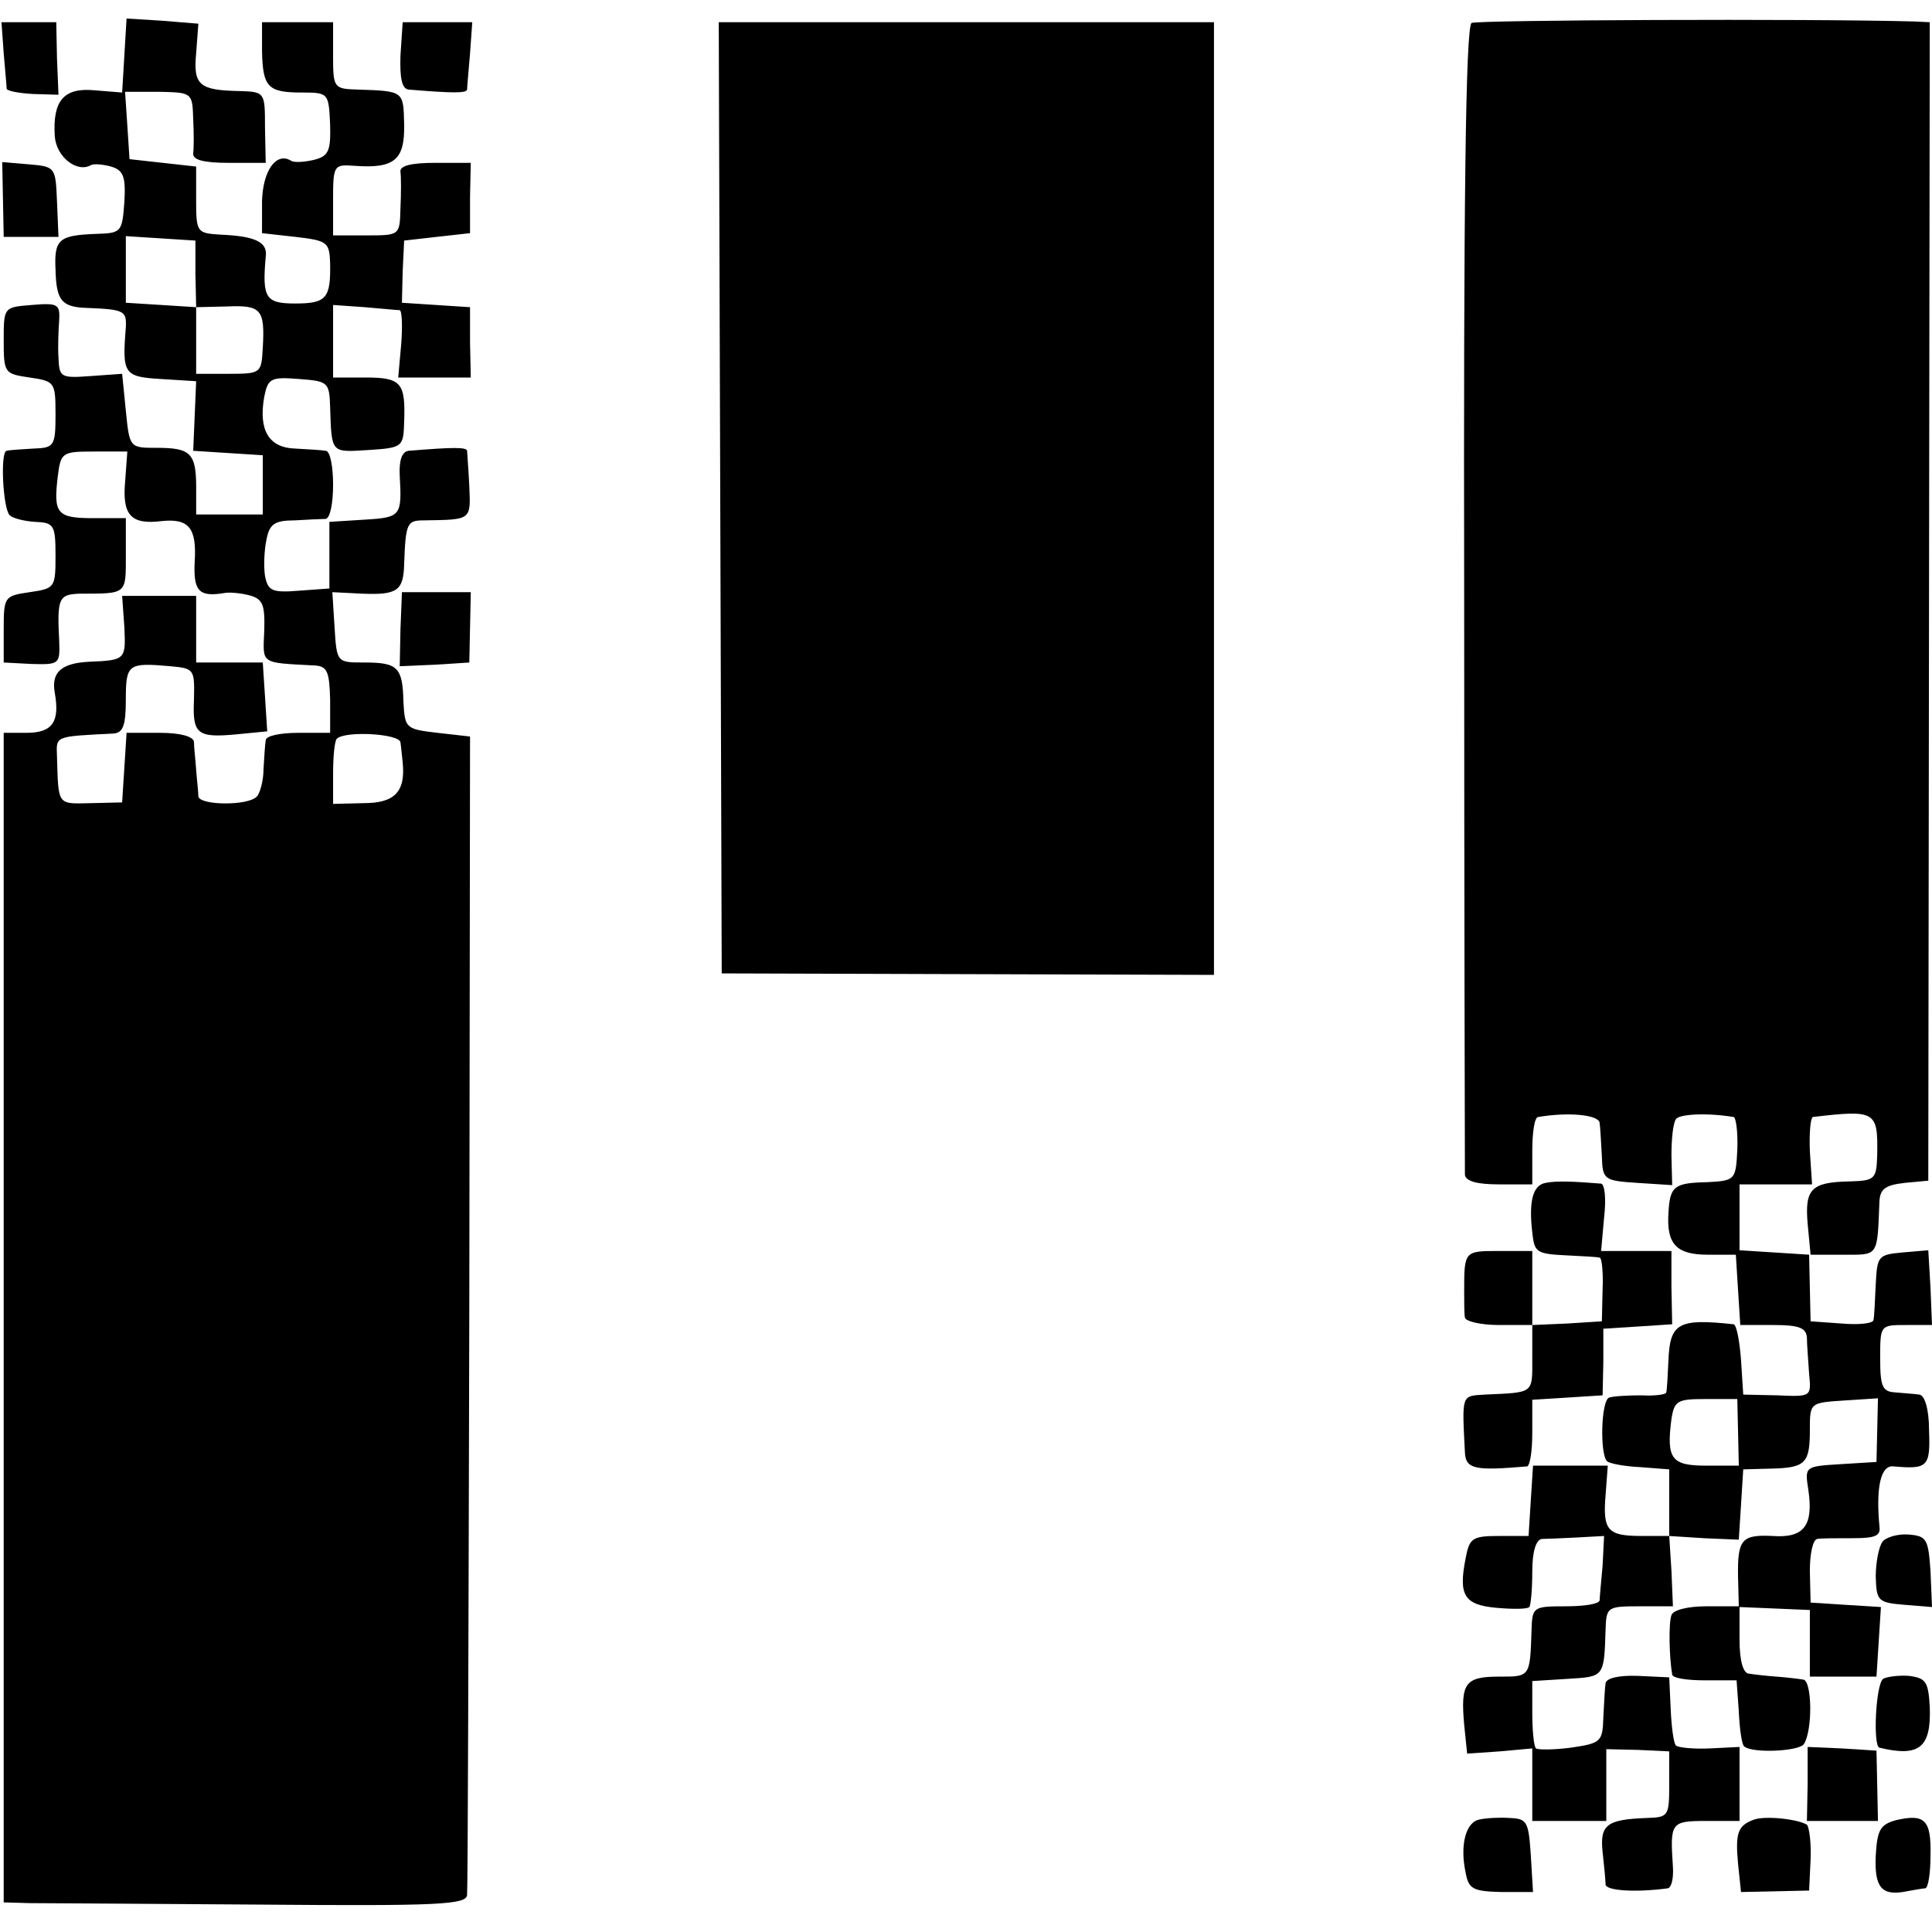 <?xml version="1.0" standalone="no"?>
<!DOCTYPE svg PUBLIC "-//W3C//DTD SVG 20010904//EN"
 "http://www.w3.org/TR/2001/REC-SVG-20010904/DTD/svg10.dtd">
<svg version="1.0" xmlns="http://www.w3.org/2000/svg"
 width="261pt" height="261pt" viewBox="0 0 261 261"
 preserveAspectRatio="xMidYMid meet">
<g transform="translate(0,261) scale(0.1,-0.1)"
fill="#000000" stroke="none">
<path d="M168 2535 l-3 -50 -37 3 c-42 4 -57 -14 -54 -62 2 -28 30 -50 49 -39
4 2 16 1 27 -2 17 -5 20 -14 18 -48 -3 -41 -4 -42 -39 -43 -49 -2 -56 -7 -54
-48 1 -42 8 -51 43 -52 50 -2 53 -4 52 -26 -5 -63 -3 -67 47 -70 l48 -3 -2
-47 -2 -47 47 -3 47 -3 0 -40 0 -40 -45 0 -45 0 0 37 c0 46 -8 53 -53 53 -37
0 -37 0 -42 50 l-5 50 -42 -3 c-41 -3 -43 -2 -44 25 -1 15 0 38 1 51 1 21 -2
23 -37 20 -38 -3 -38 -3 -38 -48 0 -44 1 -45 35 -50 34 -5 35 -6 35 -50 0 -43
-2 -45 -30 -46 -17 -1 -33 -2 -36 -3 -9 -1 -5 -78 4 -87 4 -4 19 -8 34 -9 26
-1 28 -4 28 -46 0 -43 -1 -44 -35 -49 -34 -5 -35 -6 -35 -50 l0 -45 38 -2 c37
-1 38 0 37 30 -3 59 -1 64 28 65 64 0 62 -1 62 52 l0 50 -44 0 c-49 0 -54 6
-48 56 4 33 6 34 49 34 l45 0 -3 -41 c-4 -45 8 -58 49 -53 37 4 48 -9 45 -55
-2 -40 6 -48 41 -42 6 1 20 0 32 -3 19 -5 22 -12 21 -48 -2 -46 -6 -43 68 -47
17 -1 20 -8 21 -46 l0 -45 -43 0 c-24 0 -44 -4 -44 -10 -1 -5 -2 -23 -3 -39 0
-16 -5 -33 -9 -37 -12 -13 -77 -12 -79 0 0 6 -2 22 -3 36 -1 14 -3 31 -3 38
-1 7 -18 12 -46 12 l-45 0 -3 -47 -3 -47 -42 -1 c-46 -1 -44 -4 -46 63 -1 28
-4 27 76 31 13 1 17 10 17 46 0 48 3 50 60 45 33 -3 33 -4 32 -47 -2 -45 5
-50 58 -45 l41 4 -3 47 -3 46 -45 0 -45 0 0 45 0 45 -50 0 -50 0 3 -42 c2 -44
2 -45 -48 -47 -37 -2 -51 -14 -46 -42 7 -39 -3 -54 -38 -54 l-31 0 0 -790 0
-790 35 -1 c19 0 160 -1 313 -2 240 -2 277 0 278 13 1 8 2 364 3 790 l1 775
-44 5 c-43 5 -44 6 -46 42 -1 47 -8 53 -53 53 -37 0 -37 0 -40 47 l-3 48 40
-2 c48 -2 56 4 57 40 2 56 4 59 27 59 64 1 63 0 61 46 -1 23 -3 45 -3 48 -1 5
-18 5 -79 0 -9 -1 -13 -13 -12 -33 3 -55 2 -57 -47 -60 l-48 -3 0 -45 0 -45
-41 -3 c-37 -3 -42 0 -46 20 -2 13 -1 35 2 49 4 21 11 26 38 26 17 1 37 2 42
2 6 1 10 21 10 46 0 25 -4 46 -10 46 -5 1 -24 2 -41 3 -36 1 -50 25 -42 70 5
25 9 27 47 24 39 -3 41 -4 42 -38 2 -63 1 -61 51 -58 47 3 48 4 49 38 2 53 -4
60 -52 60 l-44 0 0 49 0 49 43 -3 c23 -2 44 -4 47 -4 3 -1 4 -21 2 -46 l-4
-45 49 0 49 0 -1 48 0 47 -46 3 -46 3 1 42 2 42 44 5 45 5 0 48 1 47 -48 0
c-33 0 -48 -4 -47 -12 1 -7 1 -29 0 -50 -1 -36 -1 -36 -46 -36 l-45 0 0 48 c0
47 1 48 29 46 54 -4 68 8 67 56 -1 45 0 45 -63 47 -32 1 -33 2 -33 46 l0 45
-48 0 -48 0 0 -39 c1 -49 8 -56 54 -56 36 0 36 -1 38 -43 1 -36 -2 -43 -22
-48 -13 -3 -27 -4 -31 -1 -20 12 -38 -14 -39 -55 l0 -43 45 -5 c43 -5 46 -7
47 -35 1 -48 -5 -55 -47 -55 -40 0 -45 7 -40 63 3 20 -14 28 -61 30 -32 2 -33
3 -33 47 l0 45 -45 5 -45 5 -3 46 -3 45 46 0 c44 -1 45 -1 46 -36 1 -19 1 -41
0 -47 -1 -9 14 -13 48 -13 l50 0 -1 48 c0 47 0 48 -34 49 -55 1 -63 8 -59 51
l3 40 -49 4 -48 3 -3 -50z m96 -295 l1 -45 42 1 c46 2 51 -4 48 -56 -2 -34 -2
-35 -46 -35 l-44 0 0 45 0 45 -47 3 -48 3 0 45 0 45 47 -3 47 -3 0 -45z m277
-633 c1 -6 2 -19 3 -27 4 -40 -11 -55 -53 -55 l-41 -1 0 41 c0 23 2 44 5 47
11 11 85 7 86 -5z"/>
<path d="M1988 2579 c-8 -5 -11 -248 -10 -775 0 -423 1 -775 1 -781 1 -9 17
-13 46 -13 l45 0 0 45 c0 25 3 46 8 46 41 7 82 3 83 -8 1 -7 2 -28 3 -45 1
-32 3 -33 48 -36 l47 -3 -1 40 c0 21 2 43 6 49 4 7 42 9 78 3 3 0 6 -20 5 -44
-2 -41 -3 -42 -40 -44 -45 -1 -51 -5 -53 -41 -3 -43 11 -57 53 -57 l38 0 3
-48 3 -47 45 0 c35 0 44 -4 45 -17 0 -10 2 -32 3 -49 3 -31 3 -31 -43 -29
l-46 1 -3 47 c-2 26 -6 47 -10 48 -74 8 -86 2 -88 -48 -1 -21 -2 -41 -3 -44 0
-3 -16 -5 -33 -4 -18 0 -38 -1 -44 -3 -11 -3 -13 -76 -3 -86 3 -3 23 -7 45 -8
l39 -3 0 -45 0 -45 47 -3 47 -2 3 47 3 48 37 1 c47 1 53 7 53 52 0 37 0 37 46
40 l46 3 -1 -43 -1 -43 -49 -3 c-48 -3 -48 -3 -43 -35 7 -48 -6 -65 -48 -62
-42 2 -48 -4 -47 -56 l1 -39 -44 0 c-25 0 -45 -5 -47 -12 -4 -11 -3 -57 1 -80
0 -5 20 -8 44 -8 l43 0 3 -42 c1 -23 4 -44 7 -47 10 -10 75 -7 81 3 12 19 11
86 -1 87 -6 1 -22 3 -36 4 -14 1 -31 3 -37 4 -8 0 -13 17 -13 46 l0 44 48 -2
47 -2 0 -45 0 -45 45 0 45 0 3 47 3 47 -48 3 -47 3 -1 43 c0 23 4 42 10 43 5
1 27 1 48 1 30 0 38 3 36 16 -5 54 2 83 19 81 46 -4 50 -1 48 49 0 29 -6 47
-13 48 -7 1 -22 2 -33 3 -17 1 -20 8 -20 46 0 45 0 45 35 45 l35 0 -2 50 -3
51 -35 -3 c-33 -3 -34 -5 -36 -43 -1 -22 -2 -44 -3 -48 0 -5 -20 -7 -43 -5
l-42 3 -1 45 -1 45 -47 3 -47 3 0 45 0 44 49 0 49 0 -3 45 c-1 25 1 45 4 46
85 10 88 8 87 -51 -1 -33 -3 -35 -37 -36 -52 -1 -61 -10 -57 -57 l4 -42 44 0
c48 0 46 -4 49 72 1 17 8 22 34 25 l32 3 1 783 1 782 -21 1 c-145 4 -590 2
-598 -2z m360 -1904 l1 -45 -44 0 c-47 0 -54 9 -47 63 4 25 8 27 47 27 l42 0
1 -45z"/>
<path d="M5 2538 c2 -24 4 -45 4 -48 1 -3 17 -6 36 -7 l34 -1 -2 49 -1 49 -37
0 -37 0 3 -42z"/>
<path d="M541 2535 c-1 -31 2 -45 11 -46 60 -5 78 -5 79 0 0 3 2 25 4 49 l3
42 -47 0 -47 0 -3 -45z"/>
<path d="M973 1938 l2 -643 333 -1 332 -1 0 644 0 643 -334 0 -335 0 2 -642z"/>
<path d="M4 2341 l1 -51 37 0 37 0 -2 48 c-2 46 -2 47 -38 50 l-36 3 1 -50z"/>
<path d="M541 1760 l-1 -50 47 2 47 3 1 48 1 47 -46 0 -47 0 -2 -50z"/>
<path d="M2088 1012 c-17 -3 -23 -24 -18 -67 3 -27 5 -29 48 -31 20 -1 40 -2
43 -3 3 0 5 -20 4 -43 l-1 -43 -47 -3 -47 -2 0 50 0 50 -45 0 c-47 0 -47 0
-47 -55 0 -14 0 -29 1 -35 1 -5 21 -10 46 -10 l45 0 0 -45 c0 -48 3 -46 -64
-49 -32 -2 -31 1 -27 -78 1 -23 14 -25 84 -19 4 1 7 21 7 45 l0 45 48 3 47 3
1 45 0 45 47 3 46 3 -1 50 0 49 -47 0 -48 0 4 45 c3 25 1 45 -4 46 -37 3 -61
4 -75 1z"/>
<path d="M2068 583 l-3 -48 -40 0 c-36 0 -40 -3 -45 -30 -10 -50 -2 -63 41
-67 22 -2 42 -2 45 1 2 2 4 24 4 48 0 27 5 43 13 44 6 0 28 1 48 2 l36 2 -2
-40 c-2 -22 -4 -43 -4 -47 -1 -5 -21 -8 -46 -8 -44 0 -45 -1 -46 -32 -2 -64
-2 -63 -44 -63 -46 0 -52 -9 -47 -65 l4 -39 44 3 44 4 0 -49 0 -49 50 0 50 0
0 48 0 49 43 -1 42 -2 0 -44 c0 -44 -1 -45 -31 -46 -53 -2 -63 -9 -59 -46 2
-18 4 -38 4 -44 1 -8 39 -11 84 -5 5 1 8 13 7 29 -4 60 -3 62 45 62 l45 0 0
50 0 50 -40 -2 c-22 -1 -43 1 -46 4 -3 3 -6 25 -7 49 l-2 43 -42 2 c-26 1 -43
-3 -44 -10 -1 -6 -2 -27 -3 -46 -1 -33 -3 -35 -44 -41 -23 -3 -44 -3 -47 -1
-3 3 -5 25 -5 48 l0 43 48 3 c49 3 49 2 51 66 1 31 2 32 46 32 l45 0 -2 48 -3
47 -37 0 c-46 0 -53 7 -49 55 l3 40 -51 0 -50 0 -3 -47z"/>
<path d="M2543 527 c-5 -7 -9 -28 -9 -47 1 -33 3 -35 39 -38 l37 -3 -2 48 c-3
44 -5 48 -30 50 -15 1 -31 -4 -35 -10z"/>
<path d="M2544 342 c-10 -7 -14 -91 -5 -93 54 -13 70 0 68 55 -2 34 -5 39 -28
42 -14 1 -30 -1 -35 -4z"/>
<path d="M2442 200 l-1 -50 48 0 48 0 -1 48 -1 47 -47 3 -46 2 0 -50z"/>
<path d="M1999 152 c-19 -3 -27 -35 -19 -72 4 -22 10 -25 48 -26 l43 0 -3 50
c-3 45 -5 49 -28 50 -14 1 -32 0 -41 -2z"/>
<path d="M2370 152 c-22 -8 -26 -17 -22 -60 l4 -38 46 1 46 1 2 42 c1 23 -2
44 -5 47 -14 8 -56 12 -71 7z"/>
<path d="M2561 151 c-21 -6 -25 -13 -27 -48 -2 -43 8 -55 42 -48 11 2 22 4 25
4 4 1 7 21 7 45 1 48 -8 56 -47 47z"/>
</g>
</svg>
